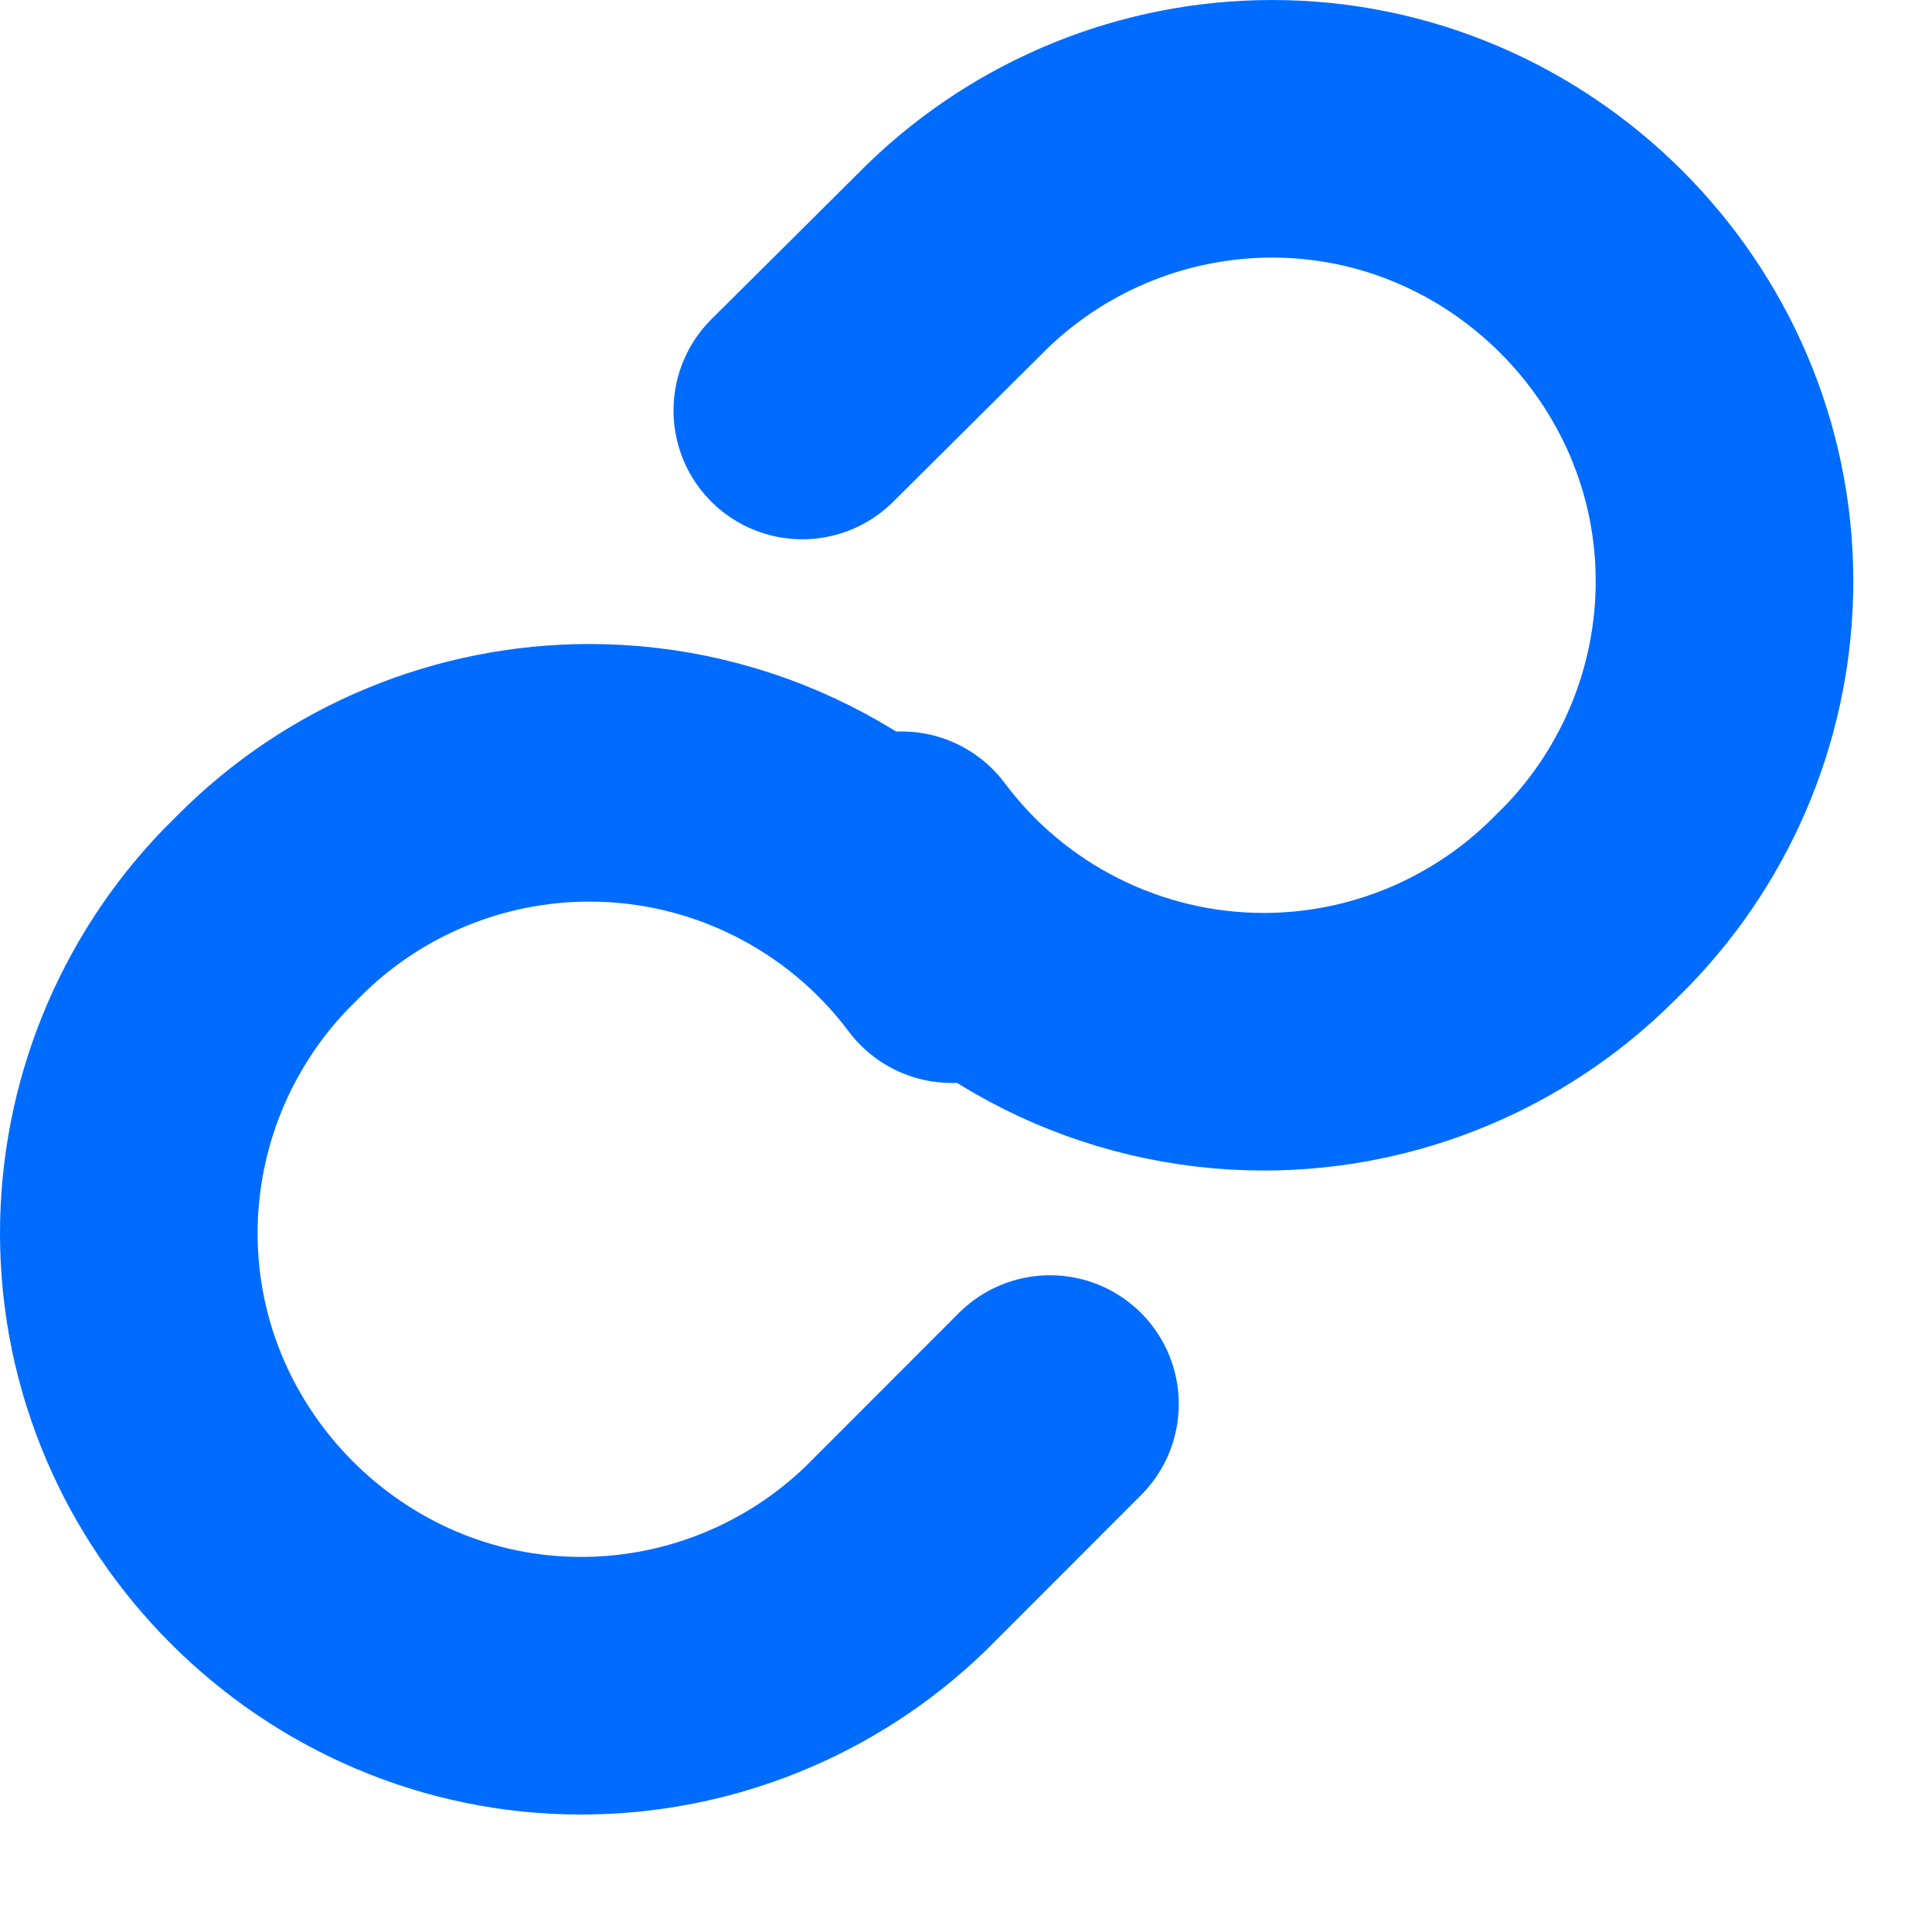 <?xml version="1.0" encoding="utf-8"?>
<svg xmlns="http://www.w3.org/2000/svg" xmlns:xlink="http://www.w3.org/1999/xlink" width="15px" height="15px" viewBox="0 0 15 15" version="1.1">
    
    <title>permalink</title>
    <desc>Created with Sketch.</desc>
    <g id="Docs" stroke="none" stroke-width="1" fill="none" fill-rule="evenodd" stroke-linecap="round">
        <g id="Sticky-Header-Scrolling:-Feedback" transform="translate(-607, -23)" stroke="#006CFF" stroke-width="2">
            <g id="Group-2" transform="translate(100, 0)">
                <g id="permalink" transform="translate(508, 24)">
                    <path d="M6,5.679 C6.662,6.565 7.706,7.088 8.812,7.088 C9.743,7.088 10.637,6.717 11.296,6.059 L11.403,5.952 C12.035,5.297 12.389,4.422 12.389,3.512 C12.389,1.585 10.803,-1.9095836e-14 8.877,-1.9095836e-14 C7.967,-1.9095836e-14 7.092,0.354 6.437,0.986 L5.229,2.187" id="Stroke-1"/>
                    <path d="M6.389,6.408 C5.726,5.523 4.683,5 3.577,5 C2.645,5 1.751,5.37 1.093,6.029 L0.986,6.136 C0.354,6.791 7.10542736e-14,7.666 7.10542736e-14,8.576 C7.10542736e-14,10.502 1.585,12.088 3.512,12.088 C4.422,12.088 5.297,11.734 5.952,11.102 L7.152,9.901" id="Stroke-2"/>
                </g>
            </g>
        </g>
    </g>
</svg>